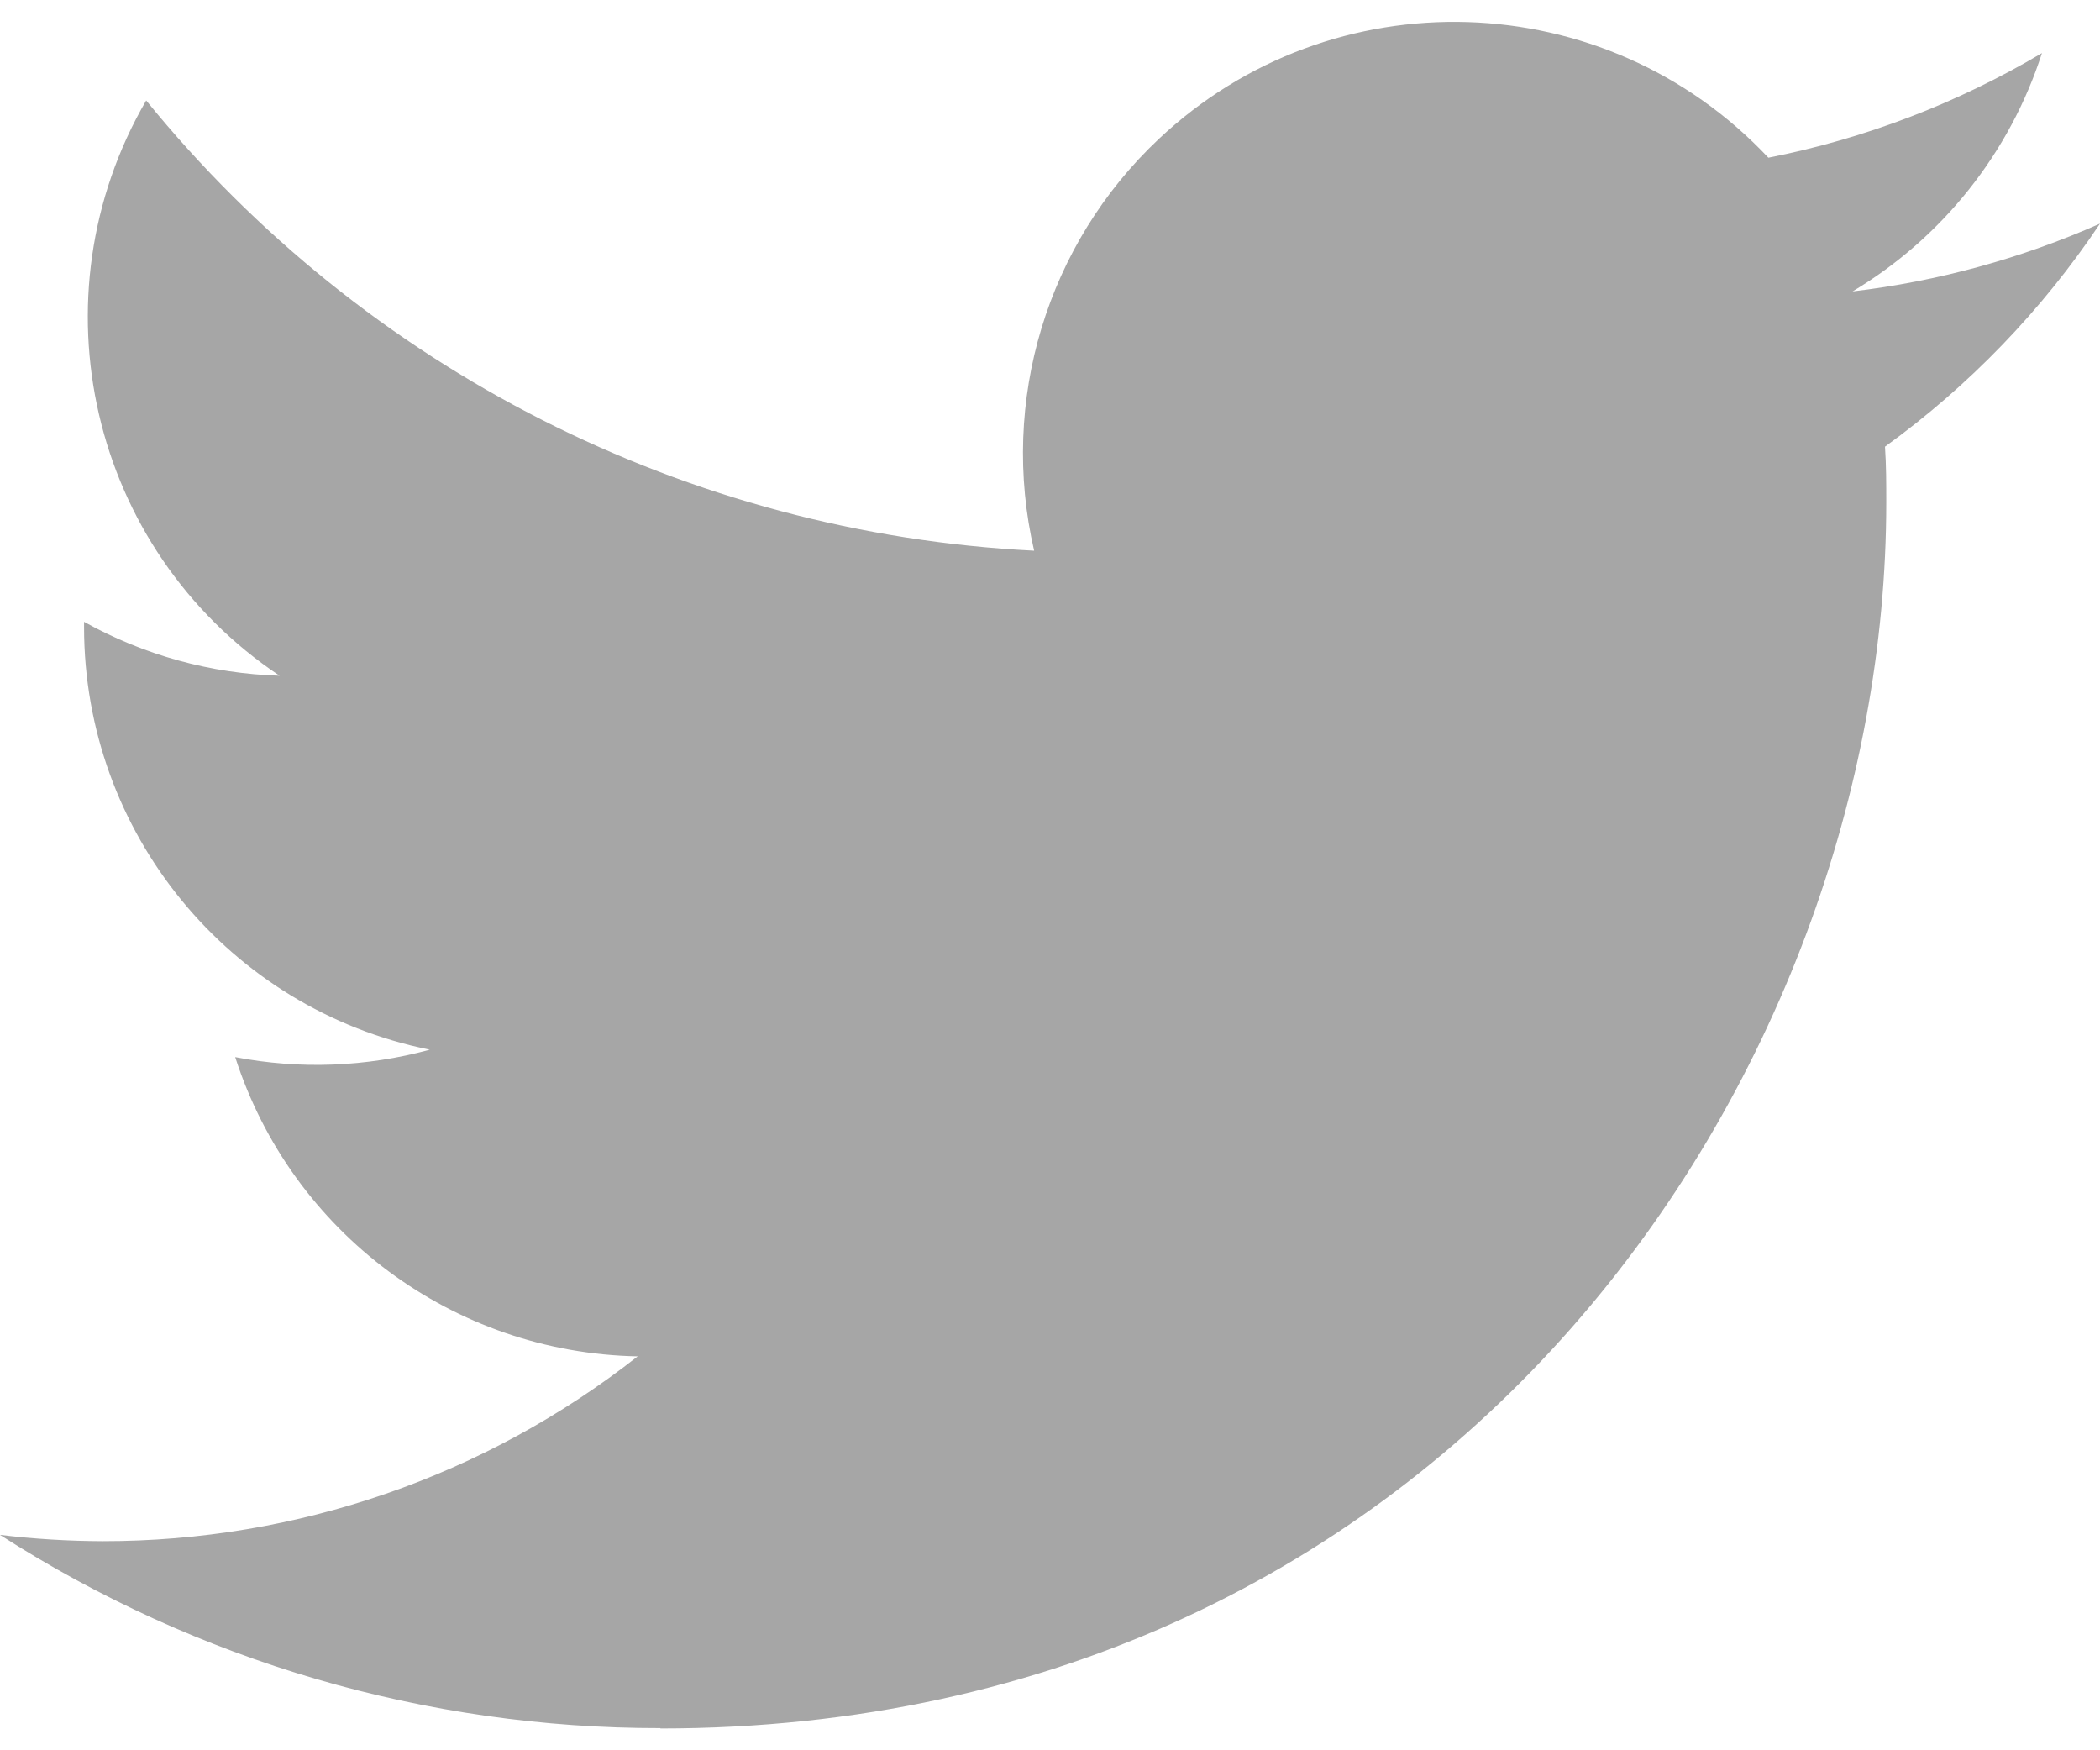 <?xml version="1.0" encoding="utf-8"?>
<!-- Generator: Adobe Illustrator 24.0.2, SVG Export Plug-In . SVG Version: 6.00 Build 0)  -->
<svg version="1.1" id="Layer_1" xmlns="http://www.w3.org/2000/svg" xmlns:xlink="http://www.w3.org/1999/xlink" x="0px" y="0px"
	 width="36px" height="30px" viewBox="0 0 36 30" style="enable-background:new 0 0 36 30;" xml:space="preserve">
<style type="text/css">
	.st0{fill:#A6A6A6;}
</style>
<path class="st0" d="M11.321,29.626c13.585,0,21.015-11.255,21.015-21.015c0-0.32,0-0.638-0.022-0.955
	C33.761,6.61,35.008,5.316,36,3.833c-1.348,0.597-2.778,0.989-4.242,1.162c1.542-0.923,2.696-2.375,3.247-4.085
	c-1.45,0.86-3.036,1.467-4.69,1.793c-2.797-2.974-7.476-3.118-10.45-0.321c-1.918,1.804-2.732,4.492-2.137,7.057
	C11.789,9.141,6.256,6.336,2.506,1.722c-1.96,3.375-0.959,7.692,2.287,9.86c-1.175-0.035-2.325-0.352-3.352-0.924
	c0,0.03,0,0.062,0,0.094c0.001,3.516,2.479,6.544,5.926,7.24c-1.087,0.297-2.228,0.34-3.335,0.127c0.968,3.009,3.741,5.07,6.9,5.129
	c-2.615,2.056-5.846,3.171-9.173,3.168C1.171,26.414,0.583,26.378,0,26.308c3.378,2.168,7.308,3.317,11.321,3.312"/>
</svg>

